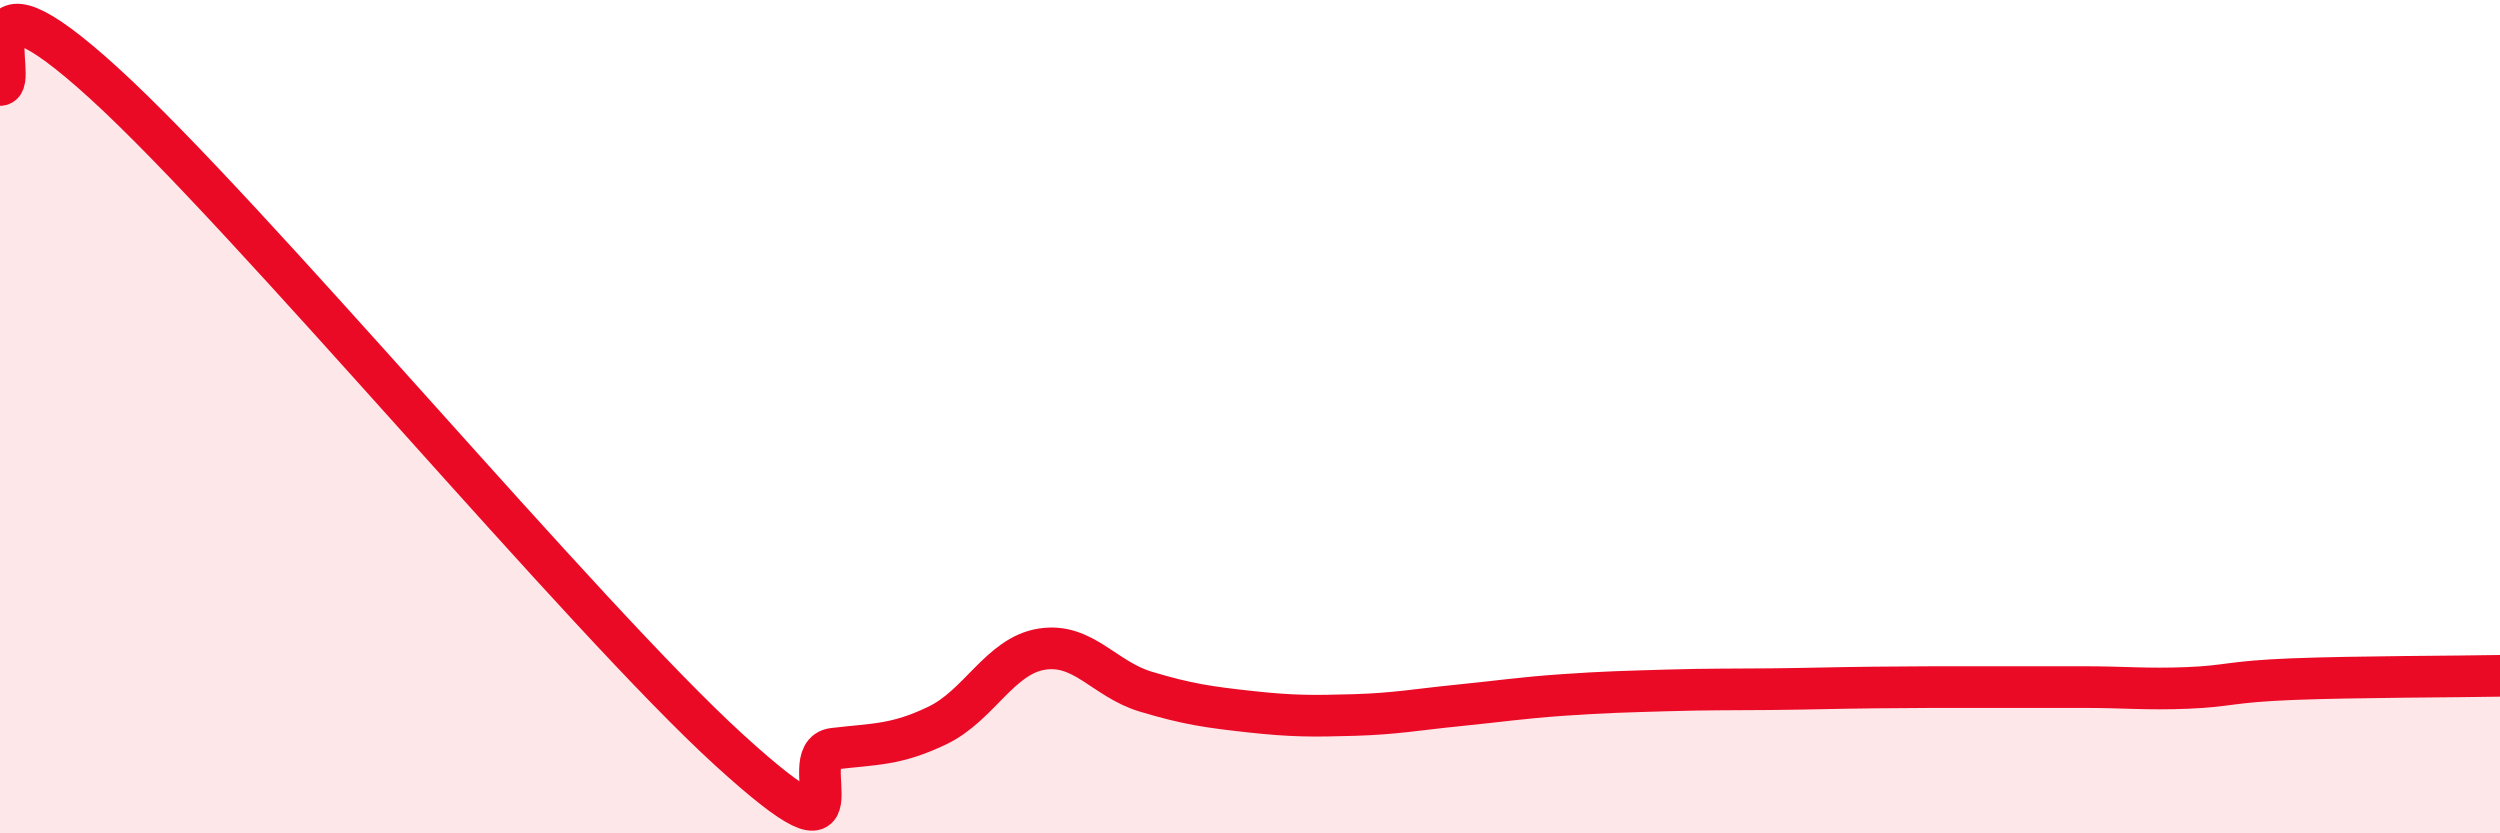 
    <svg width="60" height="20" viewBox="0 0 60 20" xmlns="http://www.w3.org/2000/svg">
      <path
        d="M 0,2.04 C 0.5,2.03 -1,-1.19 2.5,2 C 6,5.19 14,14.81 17.5,18 C 21,21.19 19,18.09 20,17.97 C 21,17.85 21.5,17.89 22.5,17.41 C 23.5,16.93 24,15.74 25,15.58 C 26,15.42 26.5,16.3 27.5,16.6 C 28.5,16.9 29,16.97 30,17.08 C 31,17.19 31.5,17.19 32.5,17.16 C 33.5,17.13 34,17.03 35,16.93 C 36,16.83 36.5,16.75 37.5,16.68 C 38.5,16.61 39,16.6 40,16.57 C 41,16.54 41.5,16.55 42.5,16.54 C 43.5,16.53 44,16.51 45,16.5 C 46,16.49 46.5,16.49 47.5,16.49 C 48.5,16.49 49,16.49 50,16.49 C 51,16.49 51.5,16.55 52.5,16.51 C 53.5,16.47 53.5,16.36 55,16.3 C 56.5,16.24 59,16.24 60,16.22L60 20L0 20Z"
        fill="#EB0A25"
        opacity="0.1"
        stroke-linecap="round"
        stroke-linejoin="round"
      />
      <path
        d="M 0,2.04 C 0.5,2.03 -1,-1.19 2.5,2 C 6,5.19 14,14.81 17.5,18 C 21,21.19 19,18.09 20,17.97 C 21,17.85 21.5,17.89 22.5,17.41 C 23.5,16.93 24,15.74 25,15.58 C 26,15.42 26.5,16.3 27.5,16.6 C 28.5,16.9 29,16.97 30,17.08 C 31,17.19 31.5,17.19 32.5,17.16 C 33.5,17.13 34,17.03 35,16.93 C 36,16.83 36.5,16.75 37.5,16.68 C 38.5,16.61 39,16.6 40,16.57 C 41,16.54 41.5,16.55 42.5,16.54 C 43.5,16.53 44,16.51 45,16.5 C 46,16.49 46.5,16.49 47.5,16.49 C 48.5,16.49 49,16.49 50,16.49 C 51,16.49 51.5,16.55 52.5,16.51 C 53.5,16.47 53.5,16.36 55,16.3 C 56.5,16.24 59,16.24 60,16.22"
        stroke="#EB0A25"
        stroke-width="1"
        fill="none"
        stroke-linecap="round"
        stroke-linejoin="round"
      />
    </svg>
  